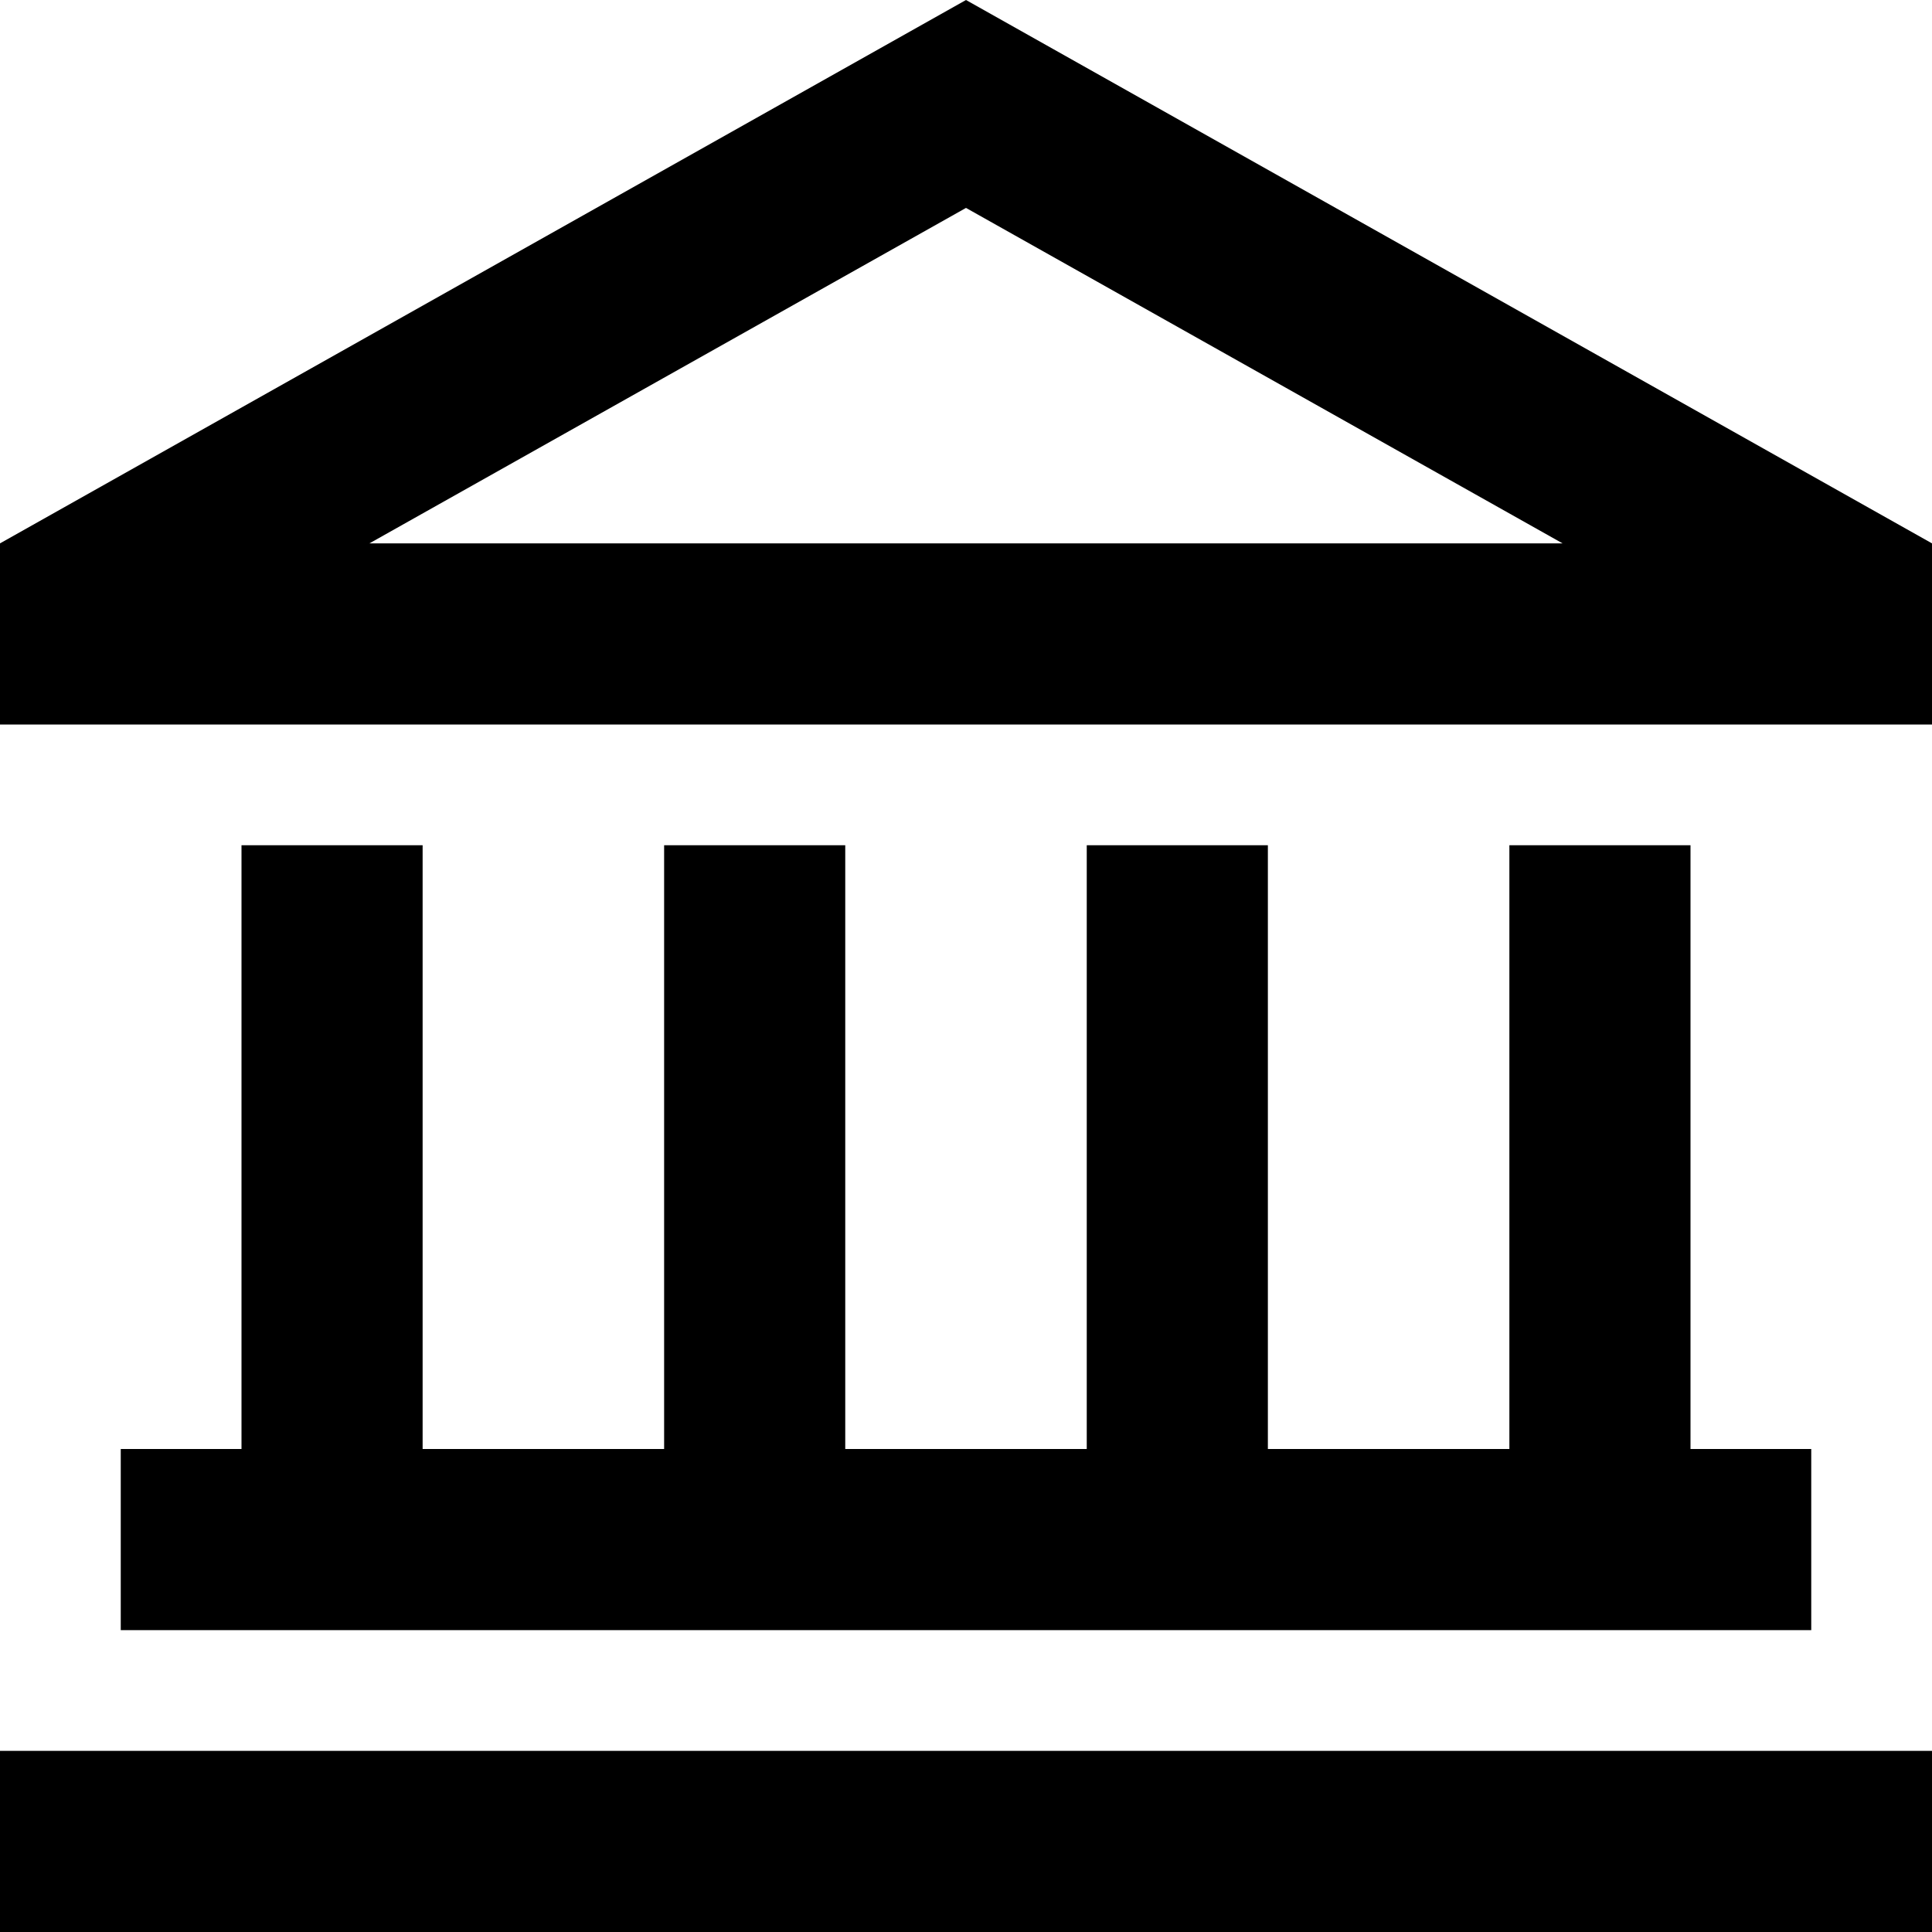 <?xml version="1.0" encoding="UTF-8"?>
<svg id="Layer_1" data-name="Layer 1" xmlns="http://www.w3.org/2000/svg" version="1.1" viewBox="0 0 512 512">
  <defs>
    <style>
      .cls-1 {
        fill: #000;
        stroke-width: 0px;
      }
    </style>
  </defs>
  <path class="cls-1" d="M0,192h512v-48L256,0,0,144v48ZM256,55.1l158.1,88.9H97.9l158.1-88.9ZM112,224h-48v160h-32v48h448v-48h-32v-160h-48v160h-64v-160h-48v160h-64v-160h-48v160h-64v-160ZM0,464v48h512v-48H0Z"/>
</svg>